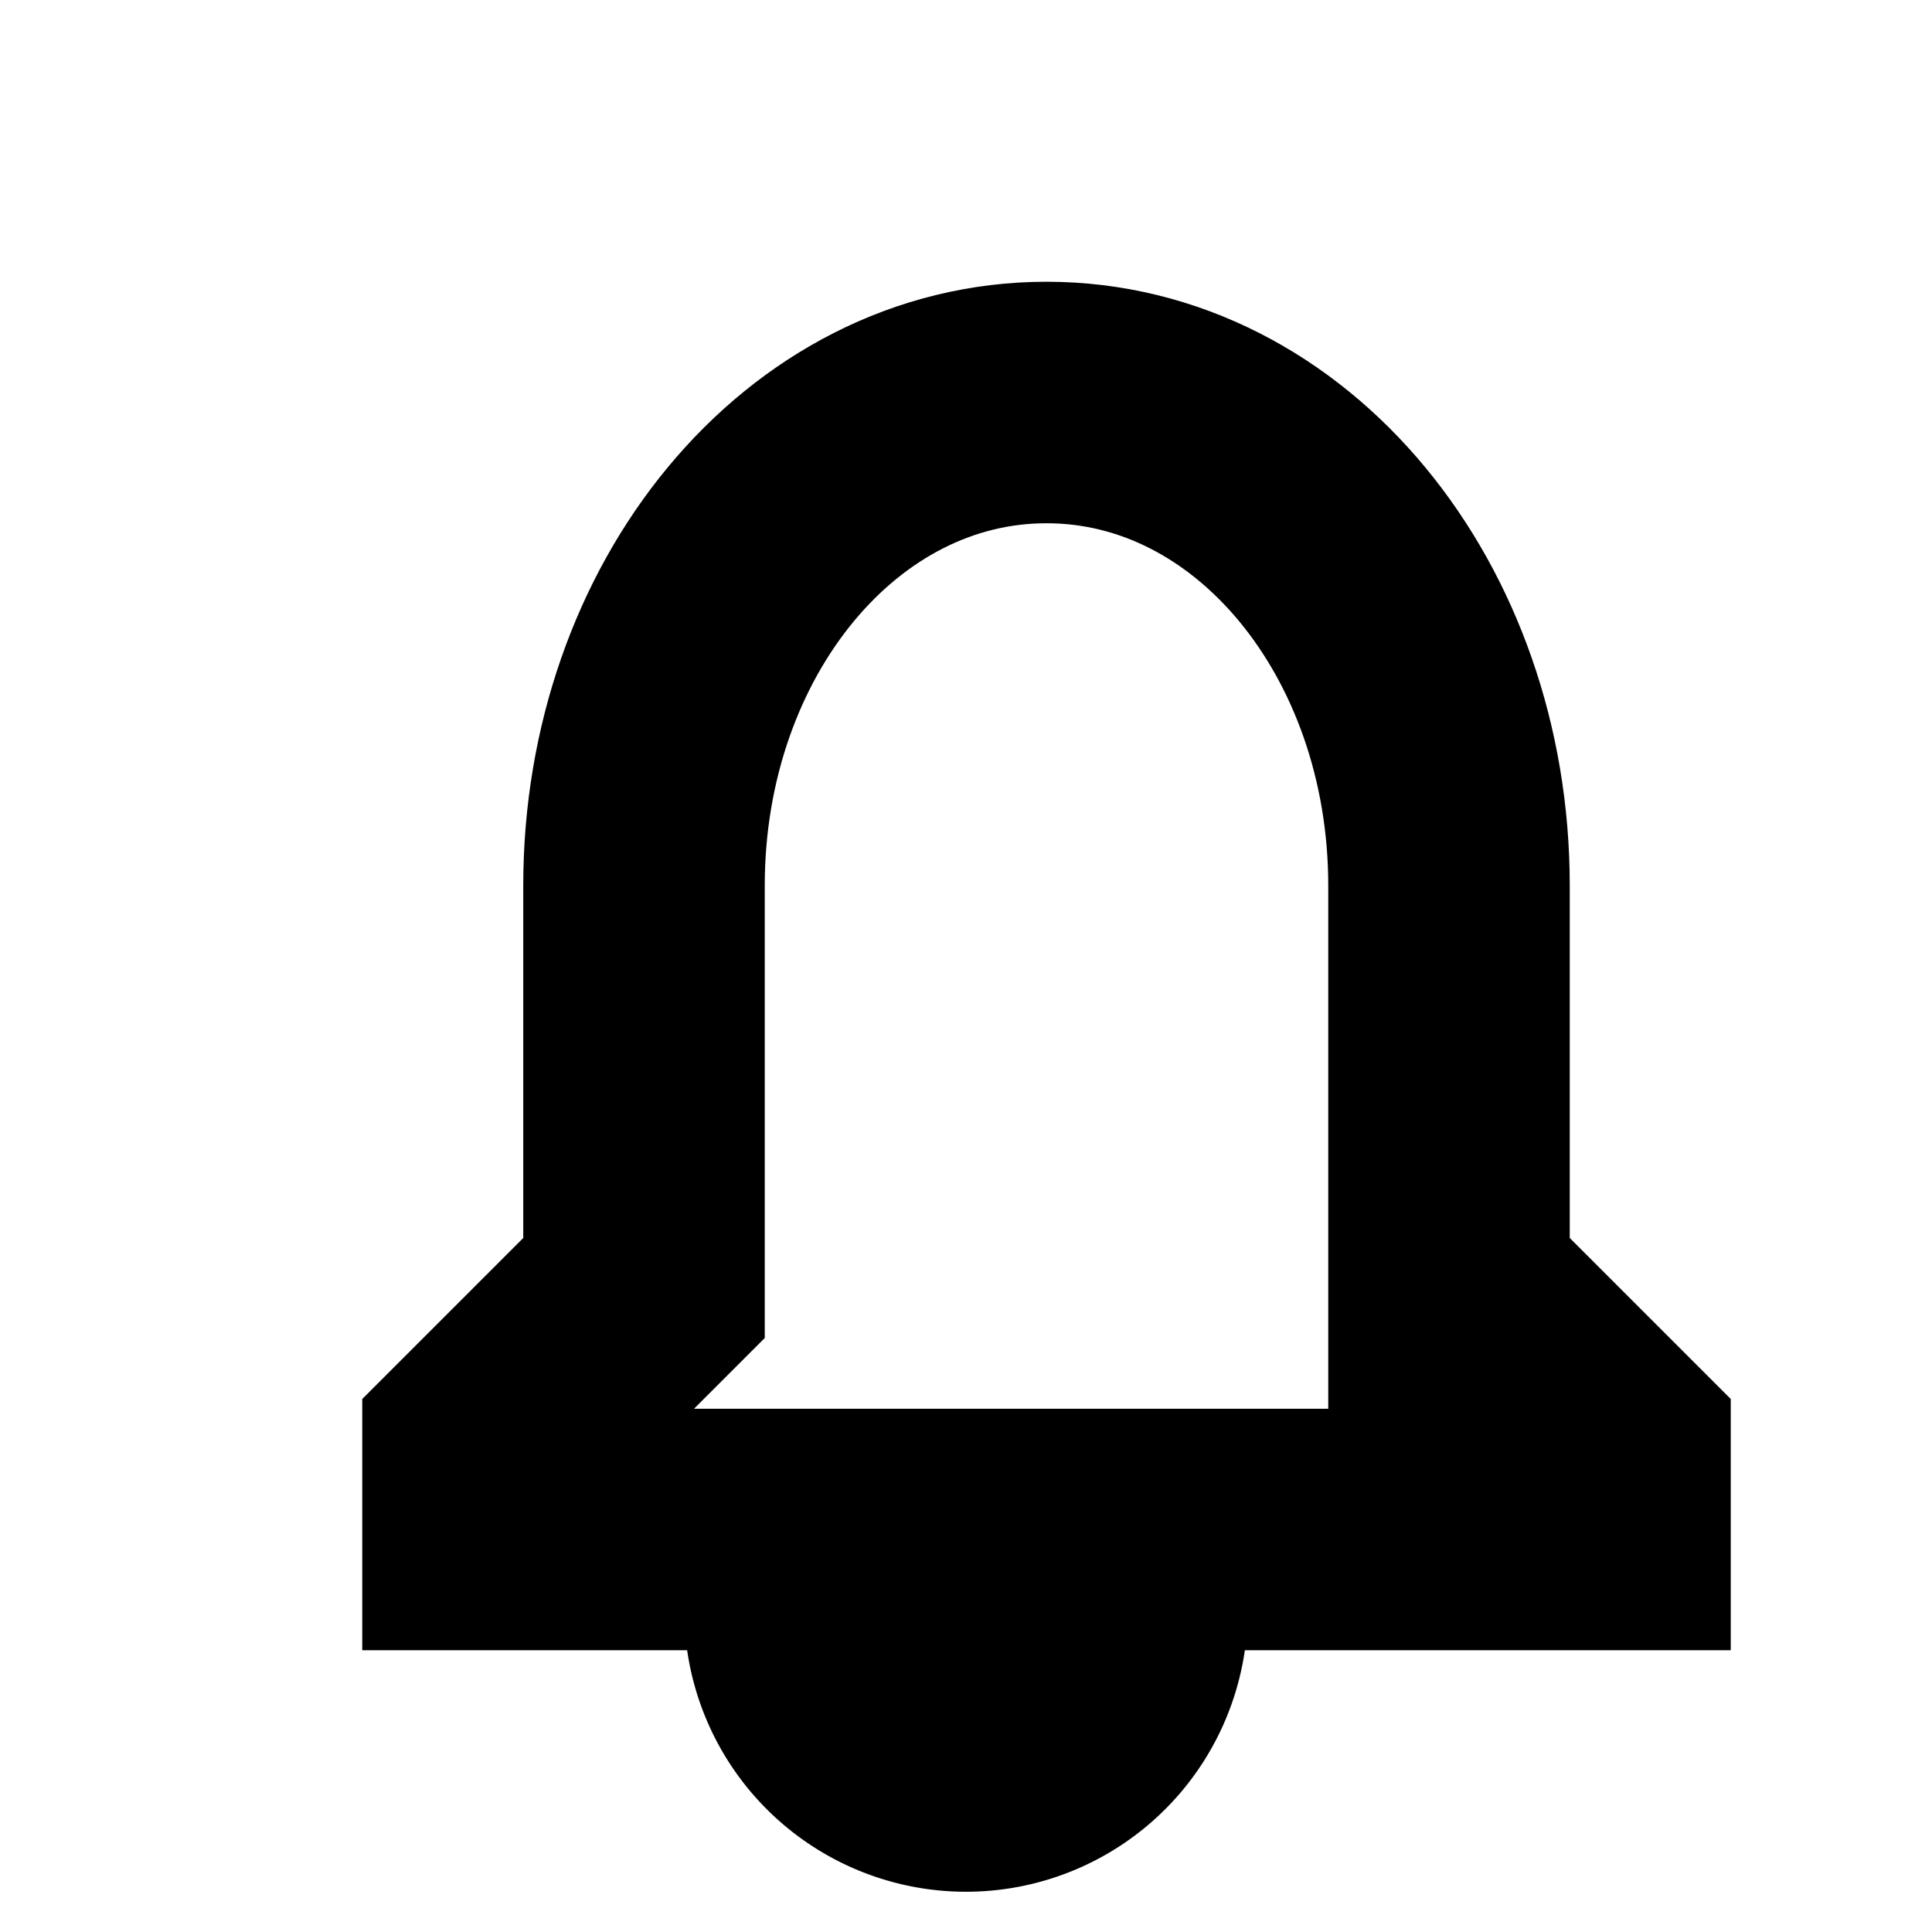 <svg xmlns="http://www.w3.org/2000/svg" viewBox="0 0 24 24" stroke="currentColor" fill="none" stroke-width="3"><path d="M12 22a2 2 0 0 0 2-2H10a2 2 0 0 0 2 2z"/><path d="M18 16v-5c0-3.3-2.2-6-5-6s-5 2.7-5 6v5l-2 2v1h14v-1l-2-2z"/></svg>